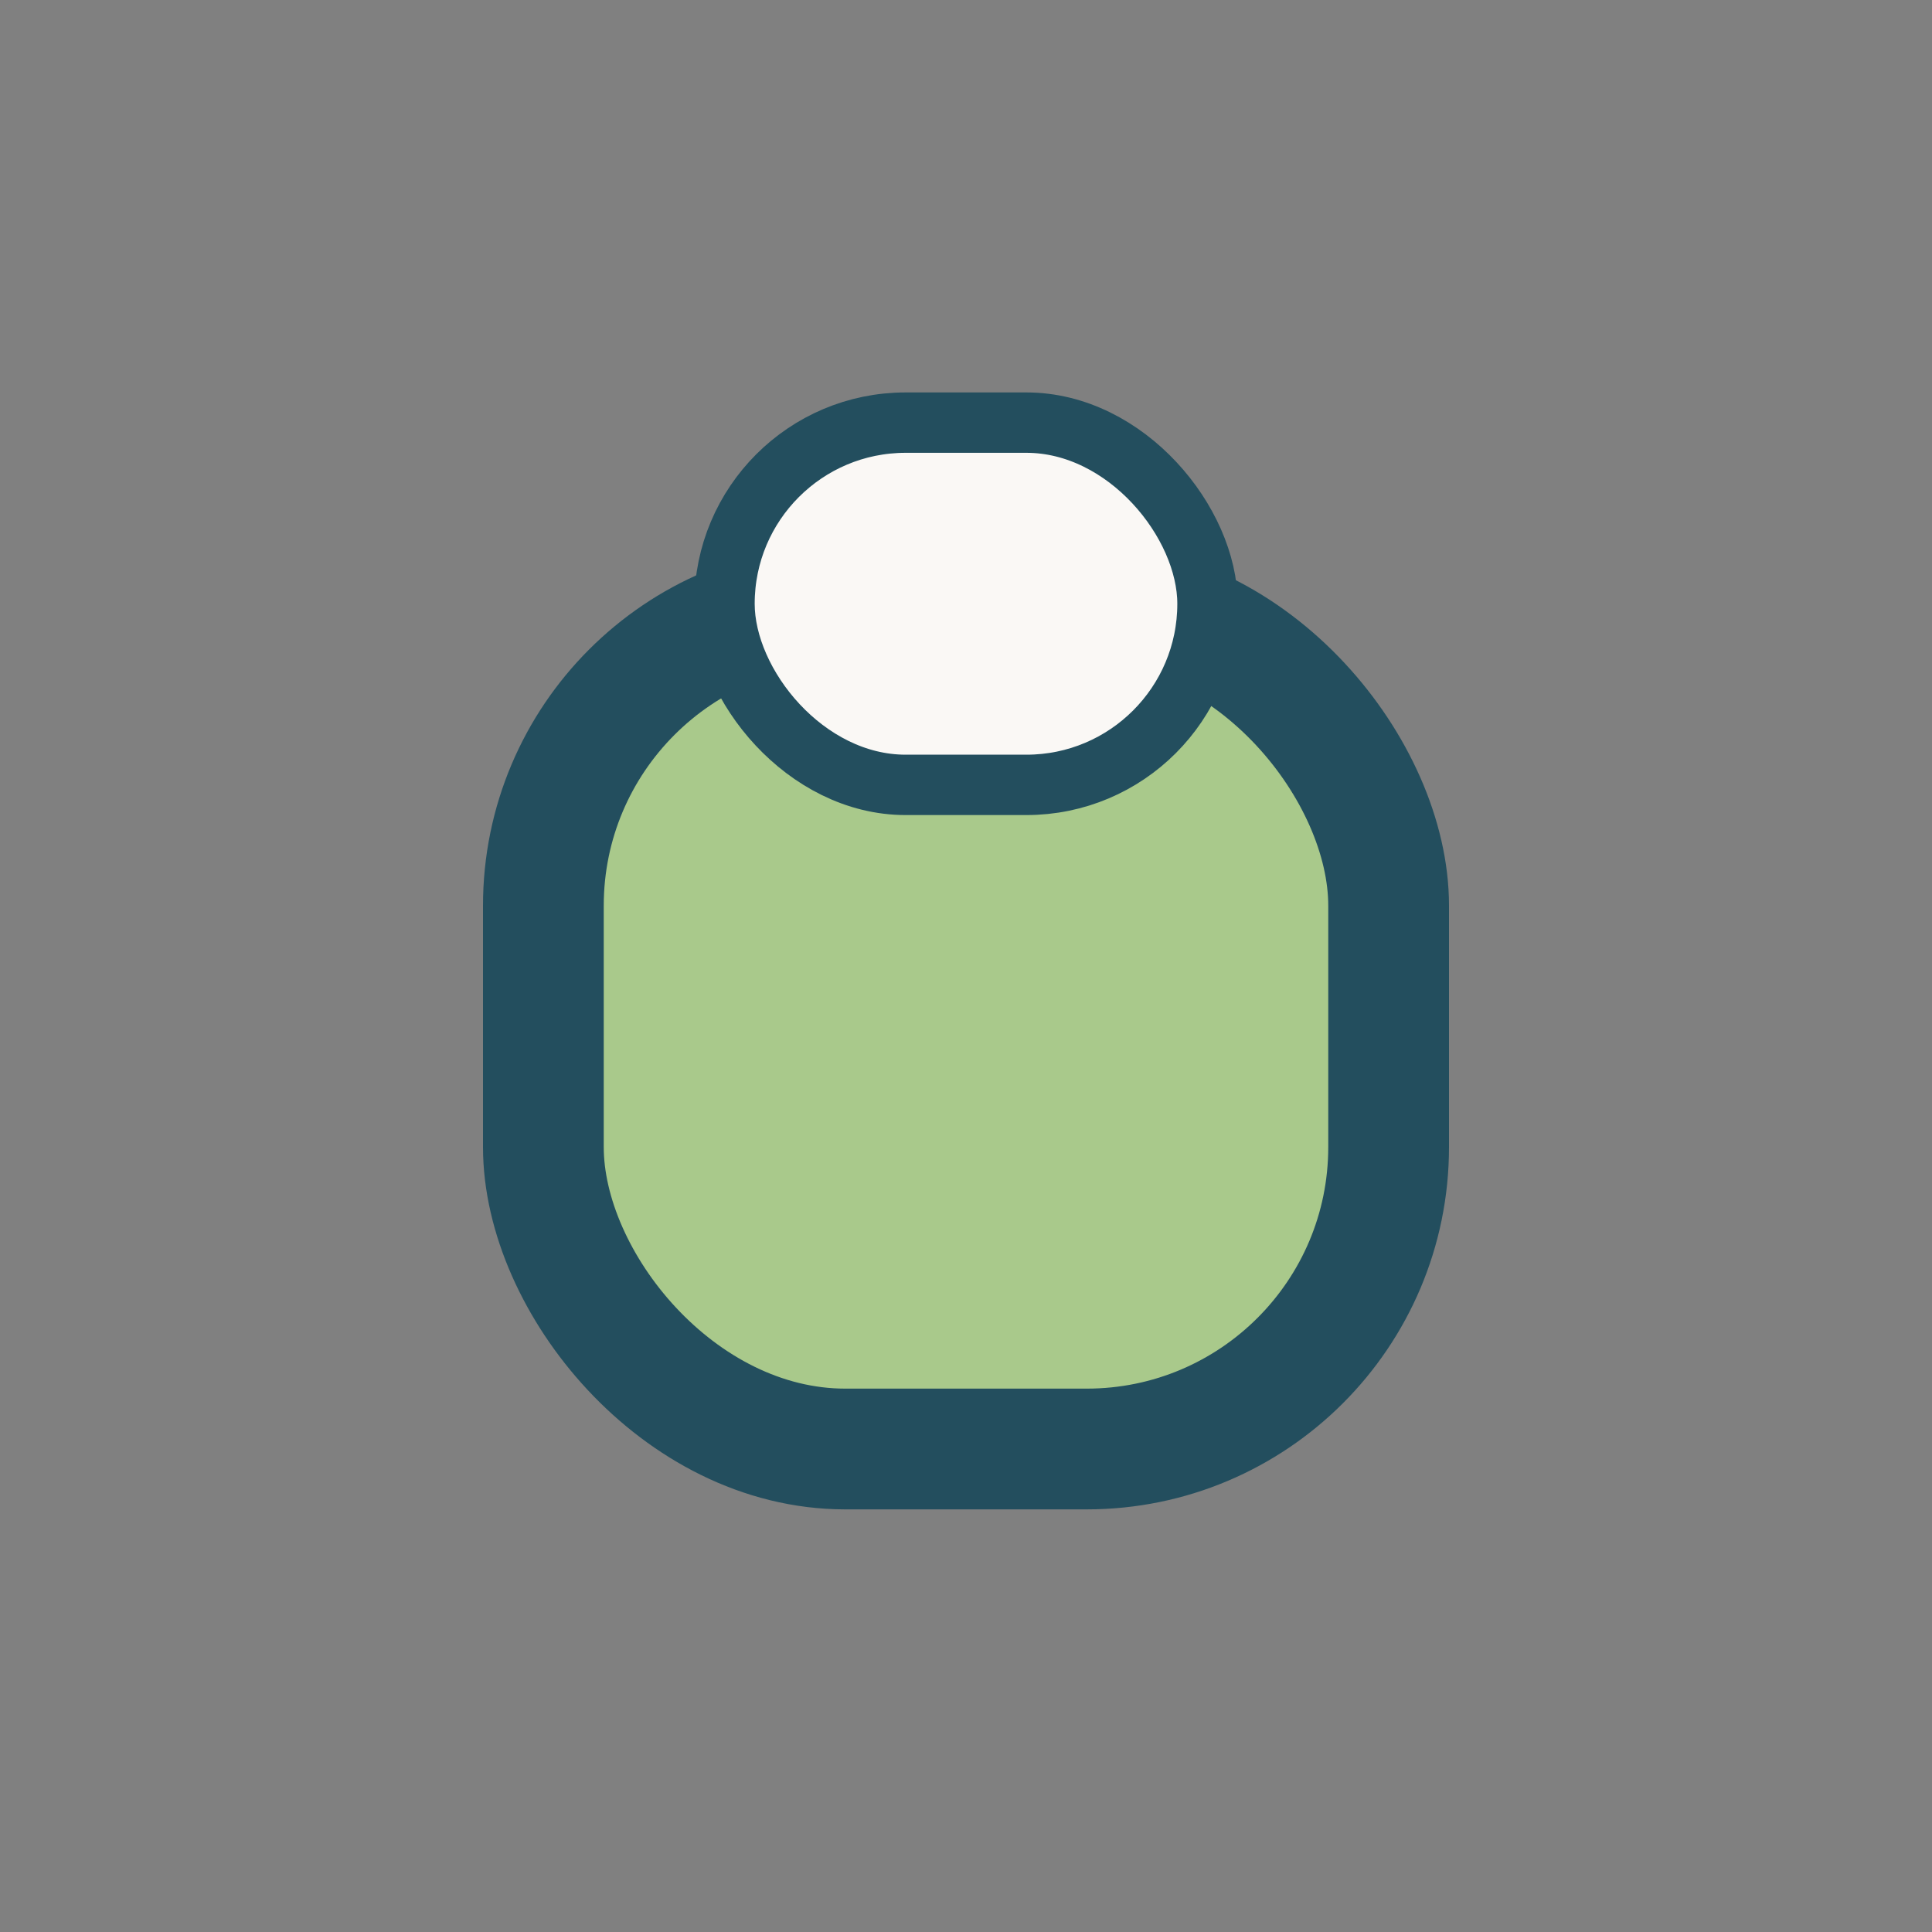 <?xml version="1.0" encoding="UTF-8"?>
<svg xmlns="http://www.w3.org/2000/svg" width="32" height="32" viewBox="0 0 32 32"><rect x="0" y="0" width="32" height="32" fill="#808080" stroke="none"/><rect x="9" y="10" width="14" height="14" rx="5" fill="#A9C98B" stroke="#234E5E" stroke-width="2"/><rect x="12" y="7" width="8" height="6" rx="3" fill="#FAF8F5" stroke="#234E5E"/></svg>